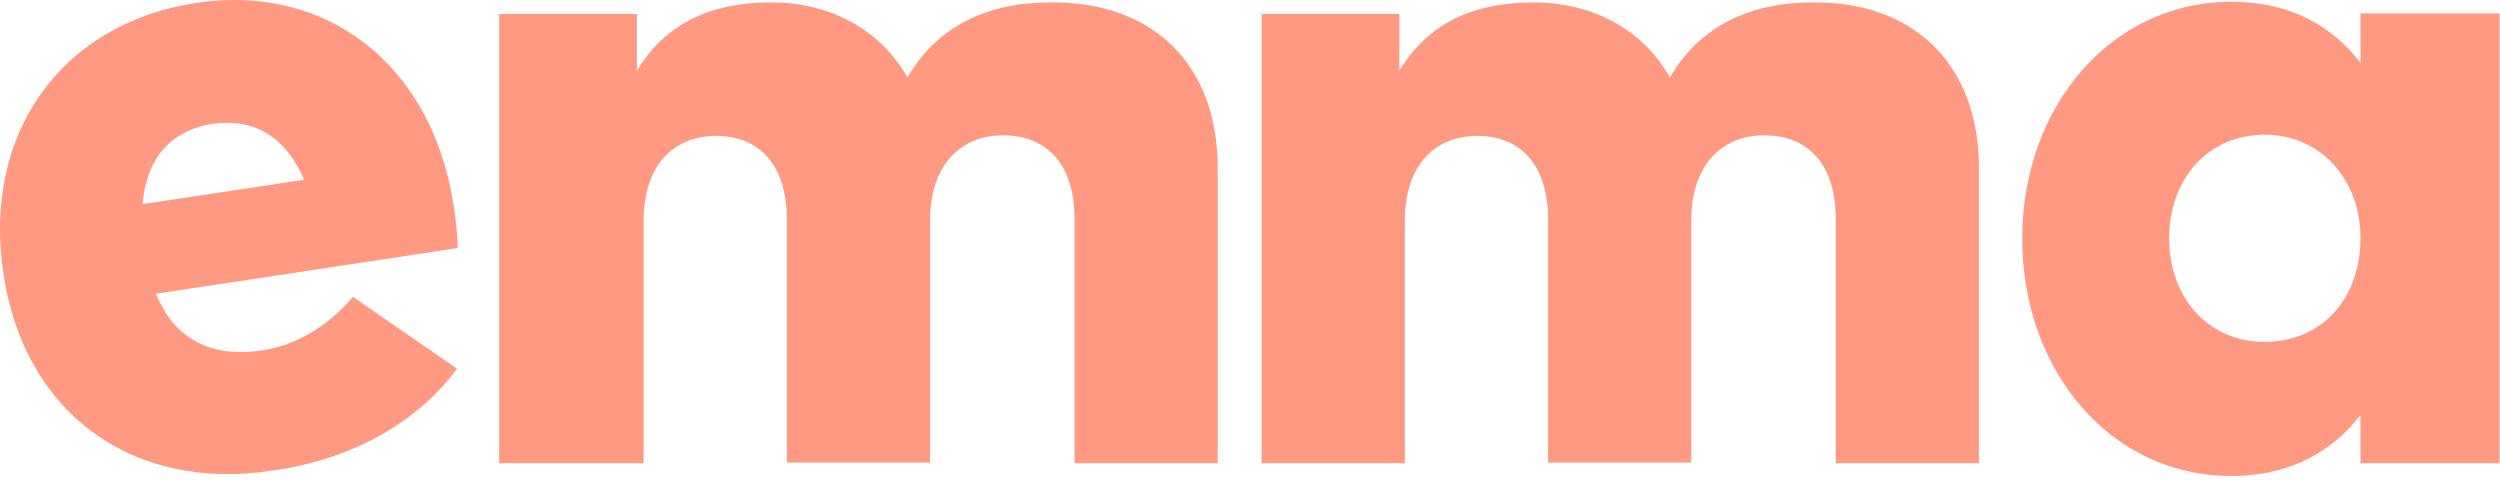 <svg width="333" height="64" viewBox="0 0 333 64" fill="none" xmlns="http://www.w3.org/2000/svg"><path d="M60.399 27.193c.324 1.867.568 4.546.568 5.845l-40.185 6.089c2.516 6.25 7.55 8.524 14.125 7.55 4.465-.65 8.85-3.248 12.097-7.144l13.882 9.58c-5.196 6.98-13.639 12.014-24.517 13.557C17.697 65.592 3.246 55.038.486 36.61-2.436 17.938 8.036 3.163 26.058.403c17.455-2.68 31.418 8.2 34.34 26.79zm-41.403 0l21.513-3.247c-2.435-5.683-6.576-8.2-12.096-7.47-5.764.894-8.93 4.71-9.417 10.717zM162.202 22.403v39.293h-19.078V29.142c0-7.145-3.572-11.122-9.58-11.122-5.195 0-9.66 3.572-9.66 11.365v32.23h-19.078V29.222c0-7.144-3.572-11.122-9.417-11.122-5.358 0-9.661 3.572-9.661 11.365v32.23h-19.24V1.864h18.347v7.55c3.816-6.332 9.904-9.092 17.86-9.092 7.875 0 14.532 3.572 18.185 9.985 3.978-6.9 10.797-9.985 18.997-9.985 13.719-.163 22.325 8.28 22.325 22.081zM263.598 22.403v39.293H244.52V29.142c0-7.145-3.572-11.122-9.579-11.122-5.196 0-9.661 3.572-9.661 11.365v32.23h-19.078V29.222c0-7.144-3.572-11.122-9.417-11.122-5.358 0-9.661 3.572-9.661 11.365v32.23h-19.078V1.864h18.348v7.55c3.815-6.332 9.904-9.092 17.86-9.092 7.874 0 14.531 3.572 18.185 9.985 3.977-6.9 10.797-9.985 18.996-9.985 13.476-.163 22.163 8.28 22.163 22.081zM332.927 61.696h-18.509v-6.414c-3.572 4.628-9.093 8.118-17.211 8.118-15.993 0-27.845-13.882-27.845-31.66 0-17.536 11.852-31.5 27.845-31.5 8.118 0 13.558 3.41 17.211 8.119V1.783h18.509v59.913zm-44-29.957c0 7.794 5.114 13.801 12.745 13.801 7.55 0 12.746-5.764 12.746-13.8 0-7.875-5.358-13.802-12.746-13.802-7.631 0-12.745 6.008-12.745 13.801z" fill="#FF9981"></path></svg>